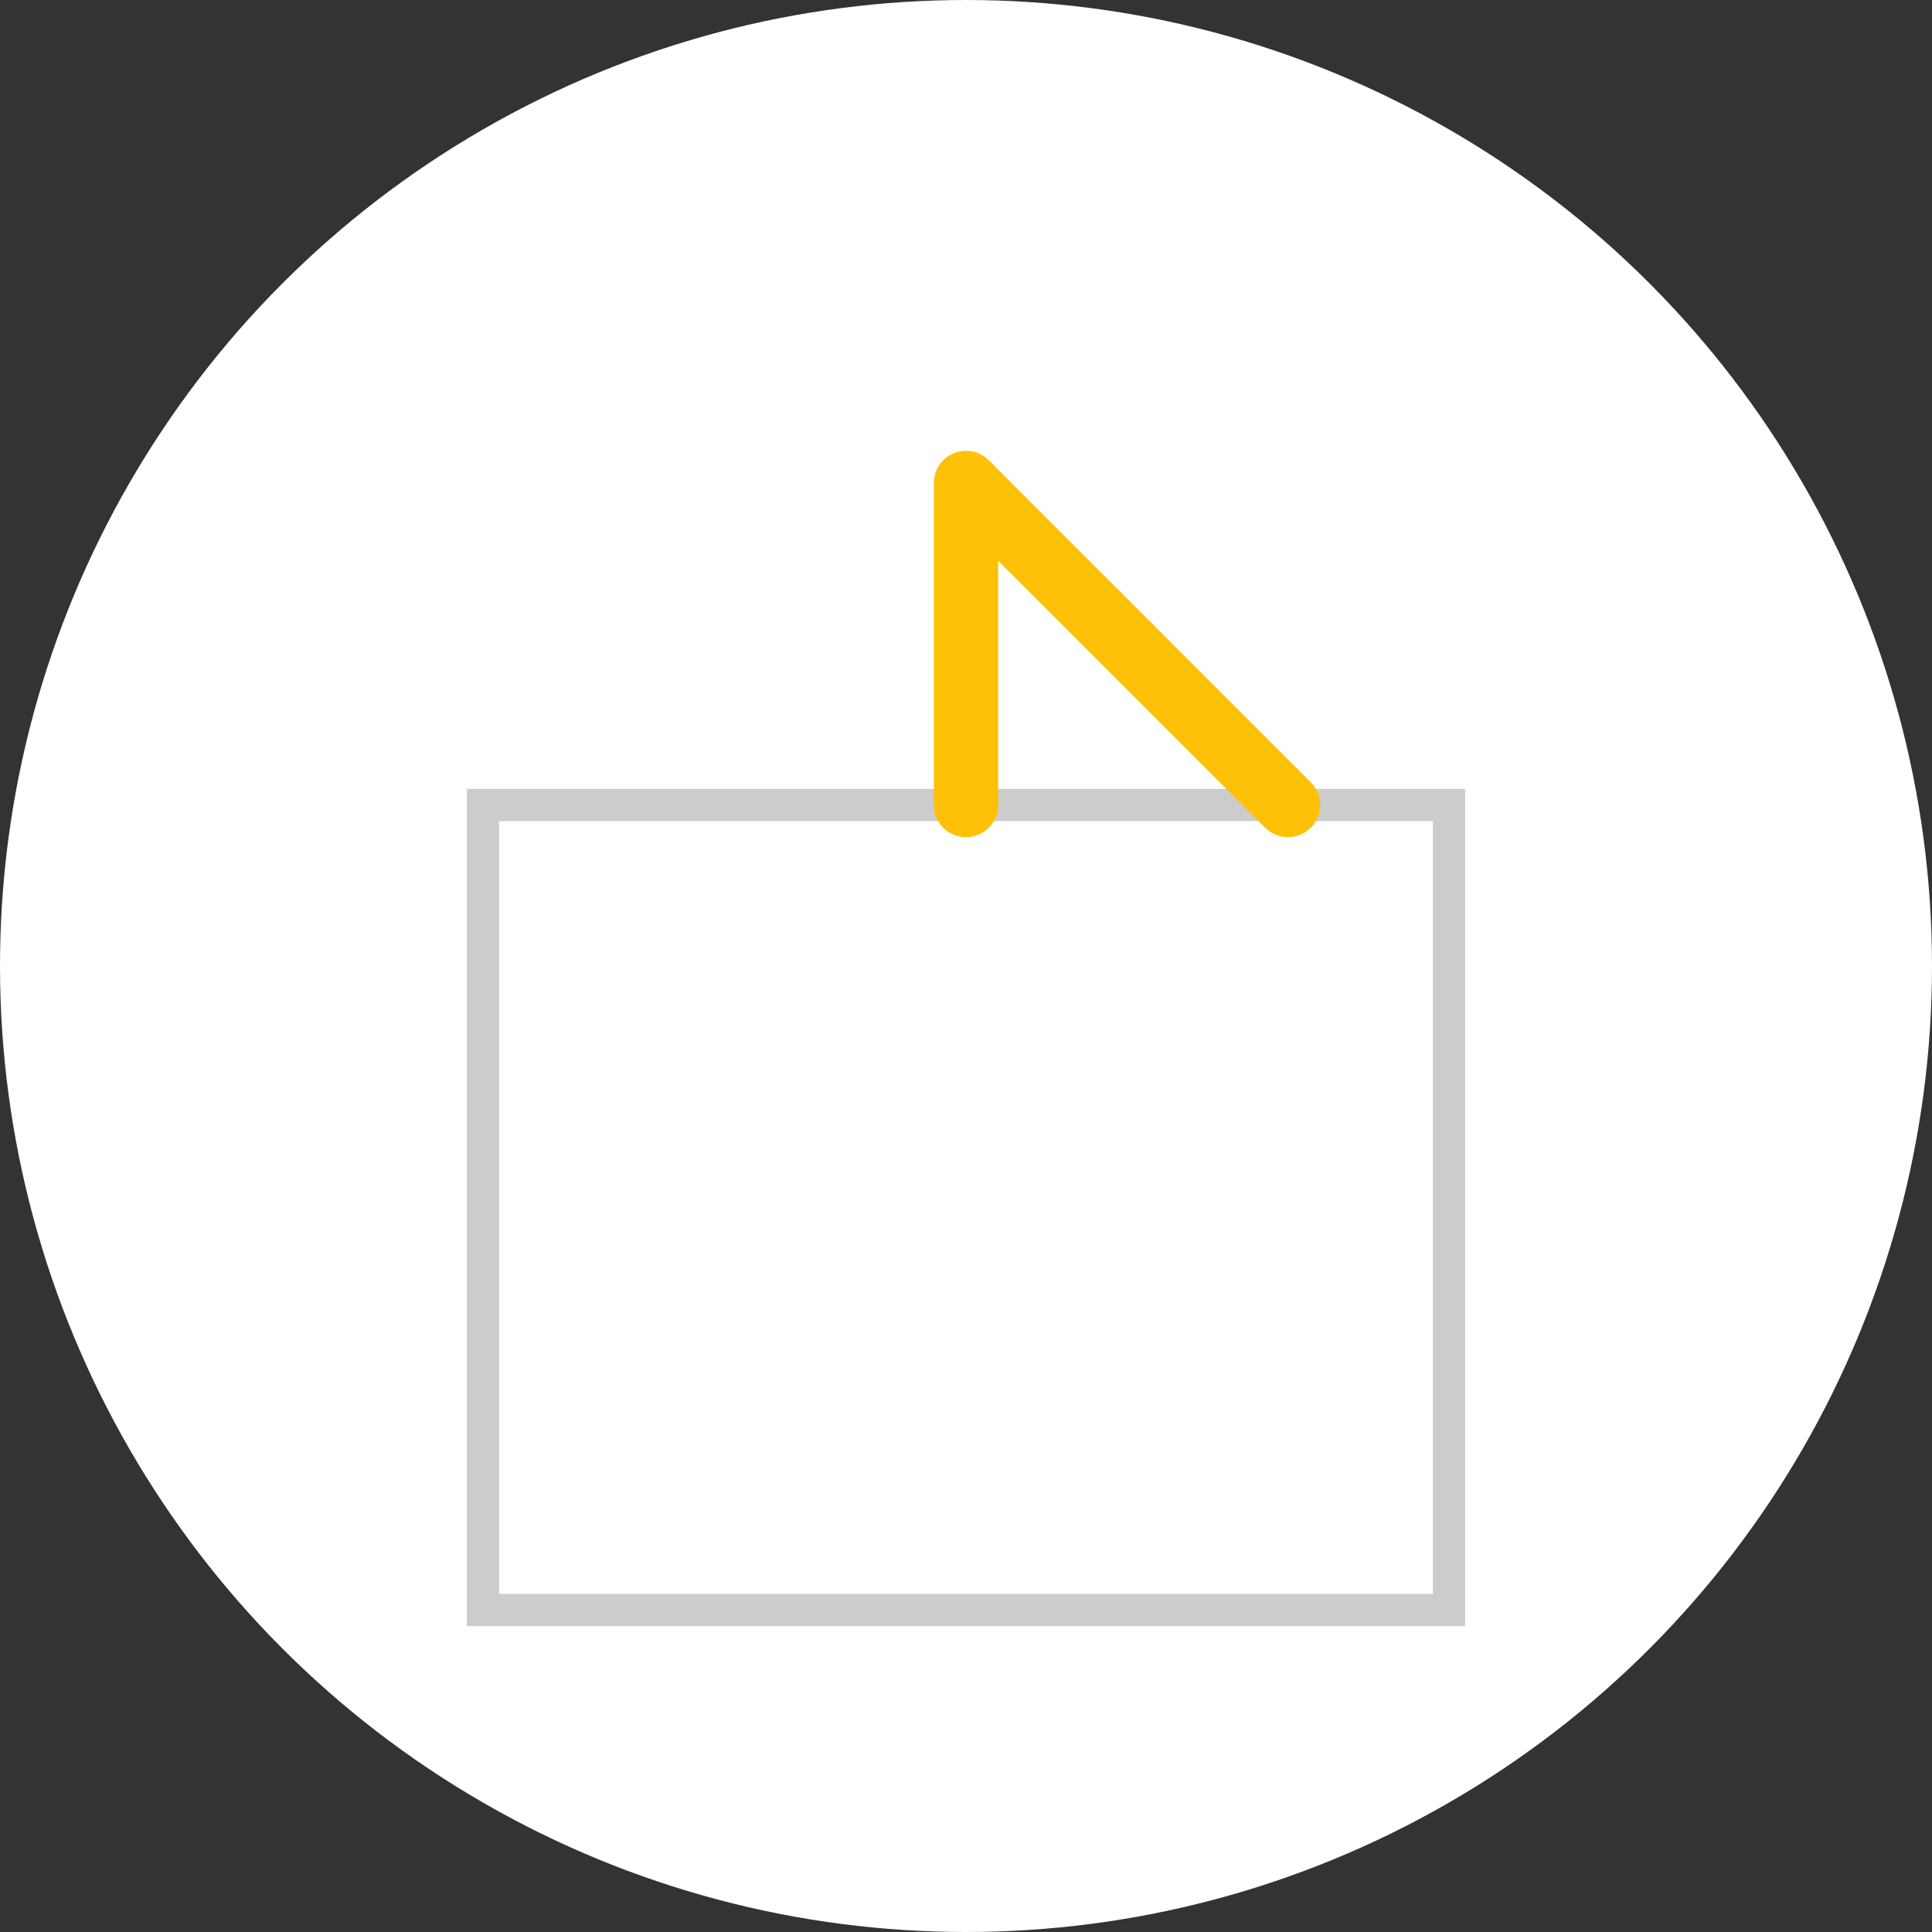 <?xml version="1.0" encoding="UTF-8"?>
<svg width="120" height="120" viewBox="0 0 120 120" xmlns="http://www.w3.org/2000/svg">
  <rect x="0" y="0" width="120" height="120" fill="#333333" stroke="none"/>
  <!-- background circle -->
  <circle cx="60" cy="60" r="60" fill="#FFF"/>
  <!-- box outline -->
  <rect x="30" y="50" width="60" height="50" fill="none" stroke="#CCC" stroke-width="2"/>
  <!-- export arrow -->
  <polyline points="60,50 60,30 80,50" fill="none" stroke="#FFC107" stroke-width="4" stroke-linecap="round" stroke-linejoin="round"/>
</svg>
